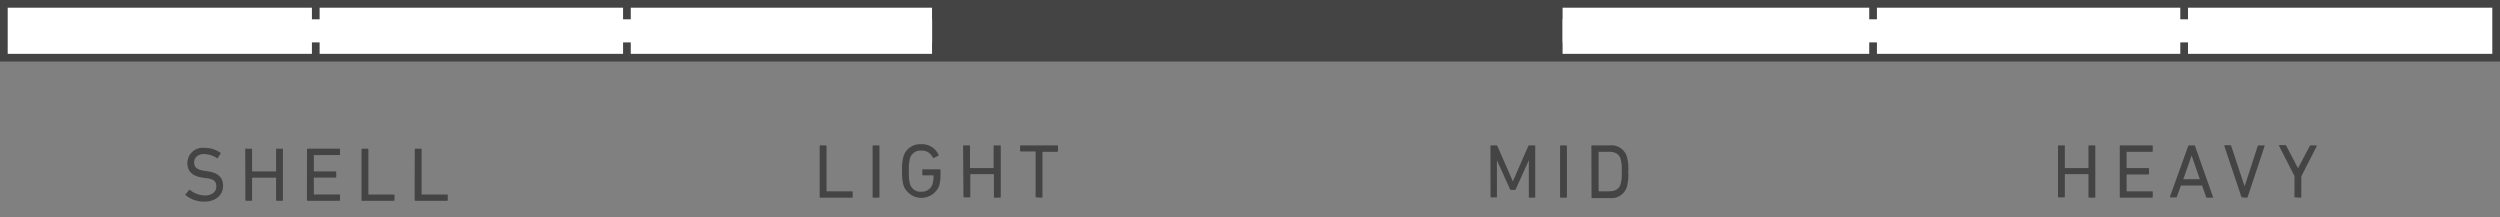 <svg id="Layer_1" data-name="Layer 1" xmlns="http://www.w3.org/2000/svg" viewBox="0 0 325 28.25"><rect x="0" y="0" width="325" height="28.25" fill="#808080" stroke="none"/><defs><style>.cls-1{fill:#444;}.cls-2{fill:#fff;}.cls-2,.cls-3{stroke:#444;}.cls-2,.cls-3,.cls-4{stroke-miterlimit:10;}.cls-3,.cls-4{fill:none;}.cls-4{stroke:#fff;stroke-width:3px;}</style></defs><title>04-warmth</title><path class="cls-1" d="M24.14,25.38a.11.11,0,0,1,0-.15l.44-.52a.09.09,0,0,1,.14,0,3.13,3.13,0,0,0,1.9.7c.94,0,1.5-.47,1.5-1.16s-.33-1-1.42-1.1l-.34-.05c-1.32-.19-2-.81-2-1.88a2,2,0,0,1,2.22-2,3.61,3.61,0,0,1,2.07.63.09.09,0,0,1,0,.14l-.34.55a.1.1,0,0,1-.14,0,3,3,0,0,0-1.64-.51c-.83,0-1.29.45-1.29,1.1s.38.94,1.43,1.09l.33.05c1.33.18,2,.78,2,1.89s-.84,2.05-2.48,2.05A3.74,3.74,0,0,1,24.14,25.38Z"/><path class="cls-1" d="M31.88,19.43a.09.09,0,0,1,.1-.1h.69a.09.09,0,0,1,.1.1v2.79a.05.05,0,0,0,.06.06h3a.05.05,0,0,0,.06-.06V19.43a.09.09,0,0,1,.1-.1h.69a.09.09,0,0,1,.1.1V26a.09.09,0,0,1-.1.1h-.69a.09.09,0,0,1-.1-.1V23.16a.05.05,0,0,0-.06-.06h-3a.05.05,0,0,0-.06.06V26a.09.09,0,0,1-.1.1H32a.09.09,0,0,1-.1-.1Z"/><path class="cls-1" d="M39.91,19.43a.09.09,0,0,1,.1-.1H44.1a.09.09,0,0,1,.1.1v.63a.09.09,0,0,1-.1.1H40.86a.05.05,0,0,0-.06.06v2a.05.05,0,0,0,.06.06h2.75a.09.09,0,0,1,.1.1V23a.09.09,0,0,1-.1.09H40.86a.05.05,0,0,0-.06.06v2.07a.05.05,0,0,0,.06.06H44.1a.09.09,0,0,1,.1.1V26a.09.09,0,0,1-.1.1H40a.09.09,0,0,1-.1-.1Z"/><path class="cls-1" d="M47,19.43a.09.09,0,0,1,.1-.1h.69a.09.09,0,0,1,.1.1v5.8a.05.05,0,0,0,.06.06h3.24a.09.09,0,0,1,.1.1V26a.09.09,0,0,1-.1.1H47.14A.09.09,0,0,1,47,26Z"/><path class="cls-1" d="M53.92,19.43a.09.09,0,0,1,.1-.1h.69a.09.09,0,0,1,.1.1v5.8a.05.05,0,0,0,.06.06h3.24a.09.09,0,0,1,.1.1V26a.09.09,0,0,1-.1.1H54a.09.09,0,0,1-.1-.1Z"/><path class="cls-1" d="M106.56,19a.09.09,0,0,1,.1-.1h.69a.09.09,0,0,1,.1.1v5.81a.05.05,0,0,0,.06.06h3.24a.09.09,0,0,1,.1.1v.63a.09.09,0,0,1-.1.1h-4.09a.09.09,0,0,1-.1-.1Z"/><path class="cls-1" d="M113.44,19a.09.09,0,0,1,.1-.1h.69a.09.09,0,0,1,.1.1v6.6a.09.09,0,0,1-.1.1h-.69a.09.09,0,0,1-.1-.1Z"/><path class="cls-1" d="M117.27,22.26a6.14,6.14,0,0,1,.18-1.92,2.25,2.25,0,0,1,2.33-1.59A2.32,2.32,0,0,1,122,20.1a.1.1,0,0,1,0,.14l-.6.29a.1.1,0,0,1-.14-.05,1.53,1.53,0,0,0-1.49-.9,1.4,1.4,0,0,0-1.47,1,5.32,5.32,0,0,0-.14,1.67,5.32,5.32,0,0,0,.14,1.67,1.4,1.4,0,0,0,1.47,1,1.44,1.44,0,0,0,1.46-1,3.64,3.64,0,0,0,.13-1.07.05.05,0,0,0-.06-.06H120a.09.09,0,0,1-.1-.1v-.58a.09.09,0,0,1,.1-.1h2.17a.09.09,0,0,1,.1.1v.51a5.73,5.73,0,0,1-.17,1.5,2.48,2.48,0,0,1-4.64,0A6.14,6.14,0,0,1,117.27,22.26Z"/><path class="cls-1" d="M125.2,19a.09.09,0,0,1,.1-.1H126a.09.09,0,0,1,.1.1v2.79a.05.05,0,0,0,.06.06h2.95a.05.05,0,0,0,.06-.06V19a.09.09,0,0,1,.1-.1H130a.09.09,0,0,1,.1.1v6.6a.09.09,0,0,1-.1.1h-.69a.09.09,0,0,1-.1-.1V22.7a.05.05,0,0,0-.06-.06h-2.95a.05.05,0,0,0-.06.06v2.86a.09.09,0,0,1-.1.1h-.69a.09.09,0,0,1-.1-.1Z"/><path class="cls-1" d="M134.73,25.66a.09.09,0,0,1-.1-.1V19.75a.05.05,0,0,0-.06-.06h-1.86a.09.09,0,0,1-.1-.1V19a.09.09,0,0,1,.1-.1h4.73a.09.09,0,0,1,.1.1v.63a.09.09,0,0,1-.1.1h-1.86a.05.05,0,0,0-.06.06v5.81a.09.09,0,0,1-.1.1Z"/><path class="cls-1" d="M193.76,19a.09.09,0,0,1,.1-.1h.65a.15.15,0,0,1,.16.1l2,4.58h0l2-4.58a.15.15,0,0,1,.16-.1h.65a.09.09,0,0,1,.1.1v6.6a.09.09,0,0,1-.1.1h-.63a.09.09,0,0,1-.1-.1V20.83h0l-1.69,3.74a.17.17,0,0,1-.18.12h-.4a.18.18,0,0,1-.19-.12l-1.69-3.74h0v4.73a.09.09,0,0,1-.1.1h-.63a.09.09,0,0,1-.1-.1Z"/><path class="cls-1" d="M202.81,19a.09.09,0,0,1,.1-.1h.69a.09.09,0,0,1,.1.1v6.6a.09.09,0,0,1-.1.1h-.69a.09.09,0,0,1-.1-.1Z"/><path class="cls-1" d="M206.88,19a.09.09,0,0,1,.1-.1h2.29a2.09,2.09,0,0,1,2.22,1.45,5.89,5.89,0,0,1,.18,2,5.89,5.89,0,0,1-.18,1.95,2.09,2.09,0,0,1-2.22,1.45H207a.09.09,0,0,1-.1-.1Zm1,5.87h1.25c.82,0,1.33-.27,1.55-.93a5,5,0,0,0,.14-1.64,5,5,0,0,0-.14-1.64c-.22-.66-.73-.93-1.55-.93h-1.25a.05.05,0,0,0-.06.06v5A.05.05,0,0,0,207.83,24.83Z"/><path class="cls-1" d="M267.54,19a.09.09,0,0,1,.1-.1h.69a.09.09,0,0,1,.1.1v2.79a.05.05,0,0,0,.06.06h2.95a.05.05,0,0,0,.06-.06V19a.09.09,0,0,1,.1-.1h.69a.09.09,0,0,1,.1.1v6.6a.09.09,0,0,1-.1.1h-.69a.09.09,0,0,1-.1-.1V22.7a.05.05,0,0,0-.06-.06h-2.95a.05.05,0,0,0-.06.06v2.86a.09.09,0,0,1-.1.1h-.69a.09.09,0,0,1-.1-.1Z"/><path class="cls-1" d="M275.57,19a.09.09,0,0,1,.1-.1h4.09a.09.09,0,0,1,.1.1v.63a.09.09,0,0,1-.1.1h-3.24a.05.05,0,0,0-.06.06v2a.05.05,0,0,0,.06.06h2.75a.09.09,0,0,1,.1.1v.63a.09.09,0,0,1-.1.1h-2.75a.05.05,0,0,0-.06.06v2.07a.05.05,0,0,0,.06.06h3.24a.09.09,0,0,1,.1.1v.63a.09.09,0,0,1-.1.1h-4.09a.09.09,0,0,1-.1-.1Z"/><path class="cls-1" d="M284.46,19c0-.06.05-.1.12-.1h.65a.13.13,0,0,1,.13.1l2.33,6.6a.07.07,0,0,1-.07.1h-.7a.12.12,0,0,1-.13-.1l-.52-1.48h-2.75L283,25.56a.13.13,0,0,1-.13.1h-.7a.07.07,0,0,1-.07-.1Zm1.52,4.3-1.07-3.09h0l-1.08,3.09Z"/><path class="cls-1" d="M291.49,25.66a.13.13,0,0,1-.12-.1L289.17,19c0-.08,0-.12.07-.12h.68a.12.12,0,0,1,.14.1l1.74,5.25h0L293.5,19a.12.12,0,0,1,.13-.1h.69c.06,0,.1,0,.07.12l-2.19,6.58a.13.13,0,0,1-.12.1Z"/><path class="cls-1" d="M298.38,25.66a.09.09,0,0,1-.1-.1V22.88l-2-3.91a.08.08,0,0,1,.08-.11h.71a.16.16,0,0,1,.15.1l1.52,2.91h0L300.26,19a.14.14,0,0,1,.14-.1h.69c.08,0,.1.05.08.11l-2,3.91v2.68a.09.09,0,0,1-.1.1Z"/><rect class="cls-2" x="0.5" y="0.5" width="324" height="7"/><line class="cls-2" x1="81.5" x2="81.5" y2="7.5"/><line class="cls-2" x1="41.05" x2="41.05" y2="7.5"/><line class="cls-2" x1="162.5" x2="162.5" y2="7.5"/><line class="cls-2" x1="202.6" x2="202.6" y2="7.5"/><line class="cls-2" x1="243.5" x2="243.5" y2="7.5"/><line class="cls-2" x1="283.94" x2="283.94" y2="7.5"/><line class="cls-3" x1="121.69" y1="7.53" x2="121.69" y2="0.5"/><line class="cls-4" x1="6.04" y1="4.01" x2="318.96" y2="4.01"/><rect class="cls-1" x="121.18" width="81.93" height="7.5"/></svg>